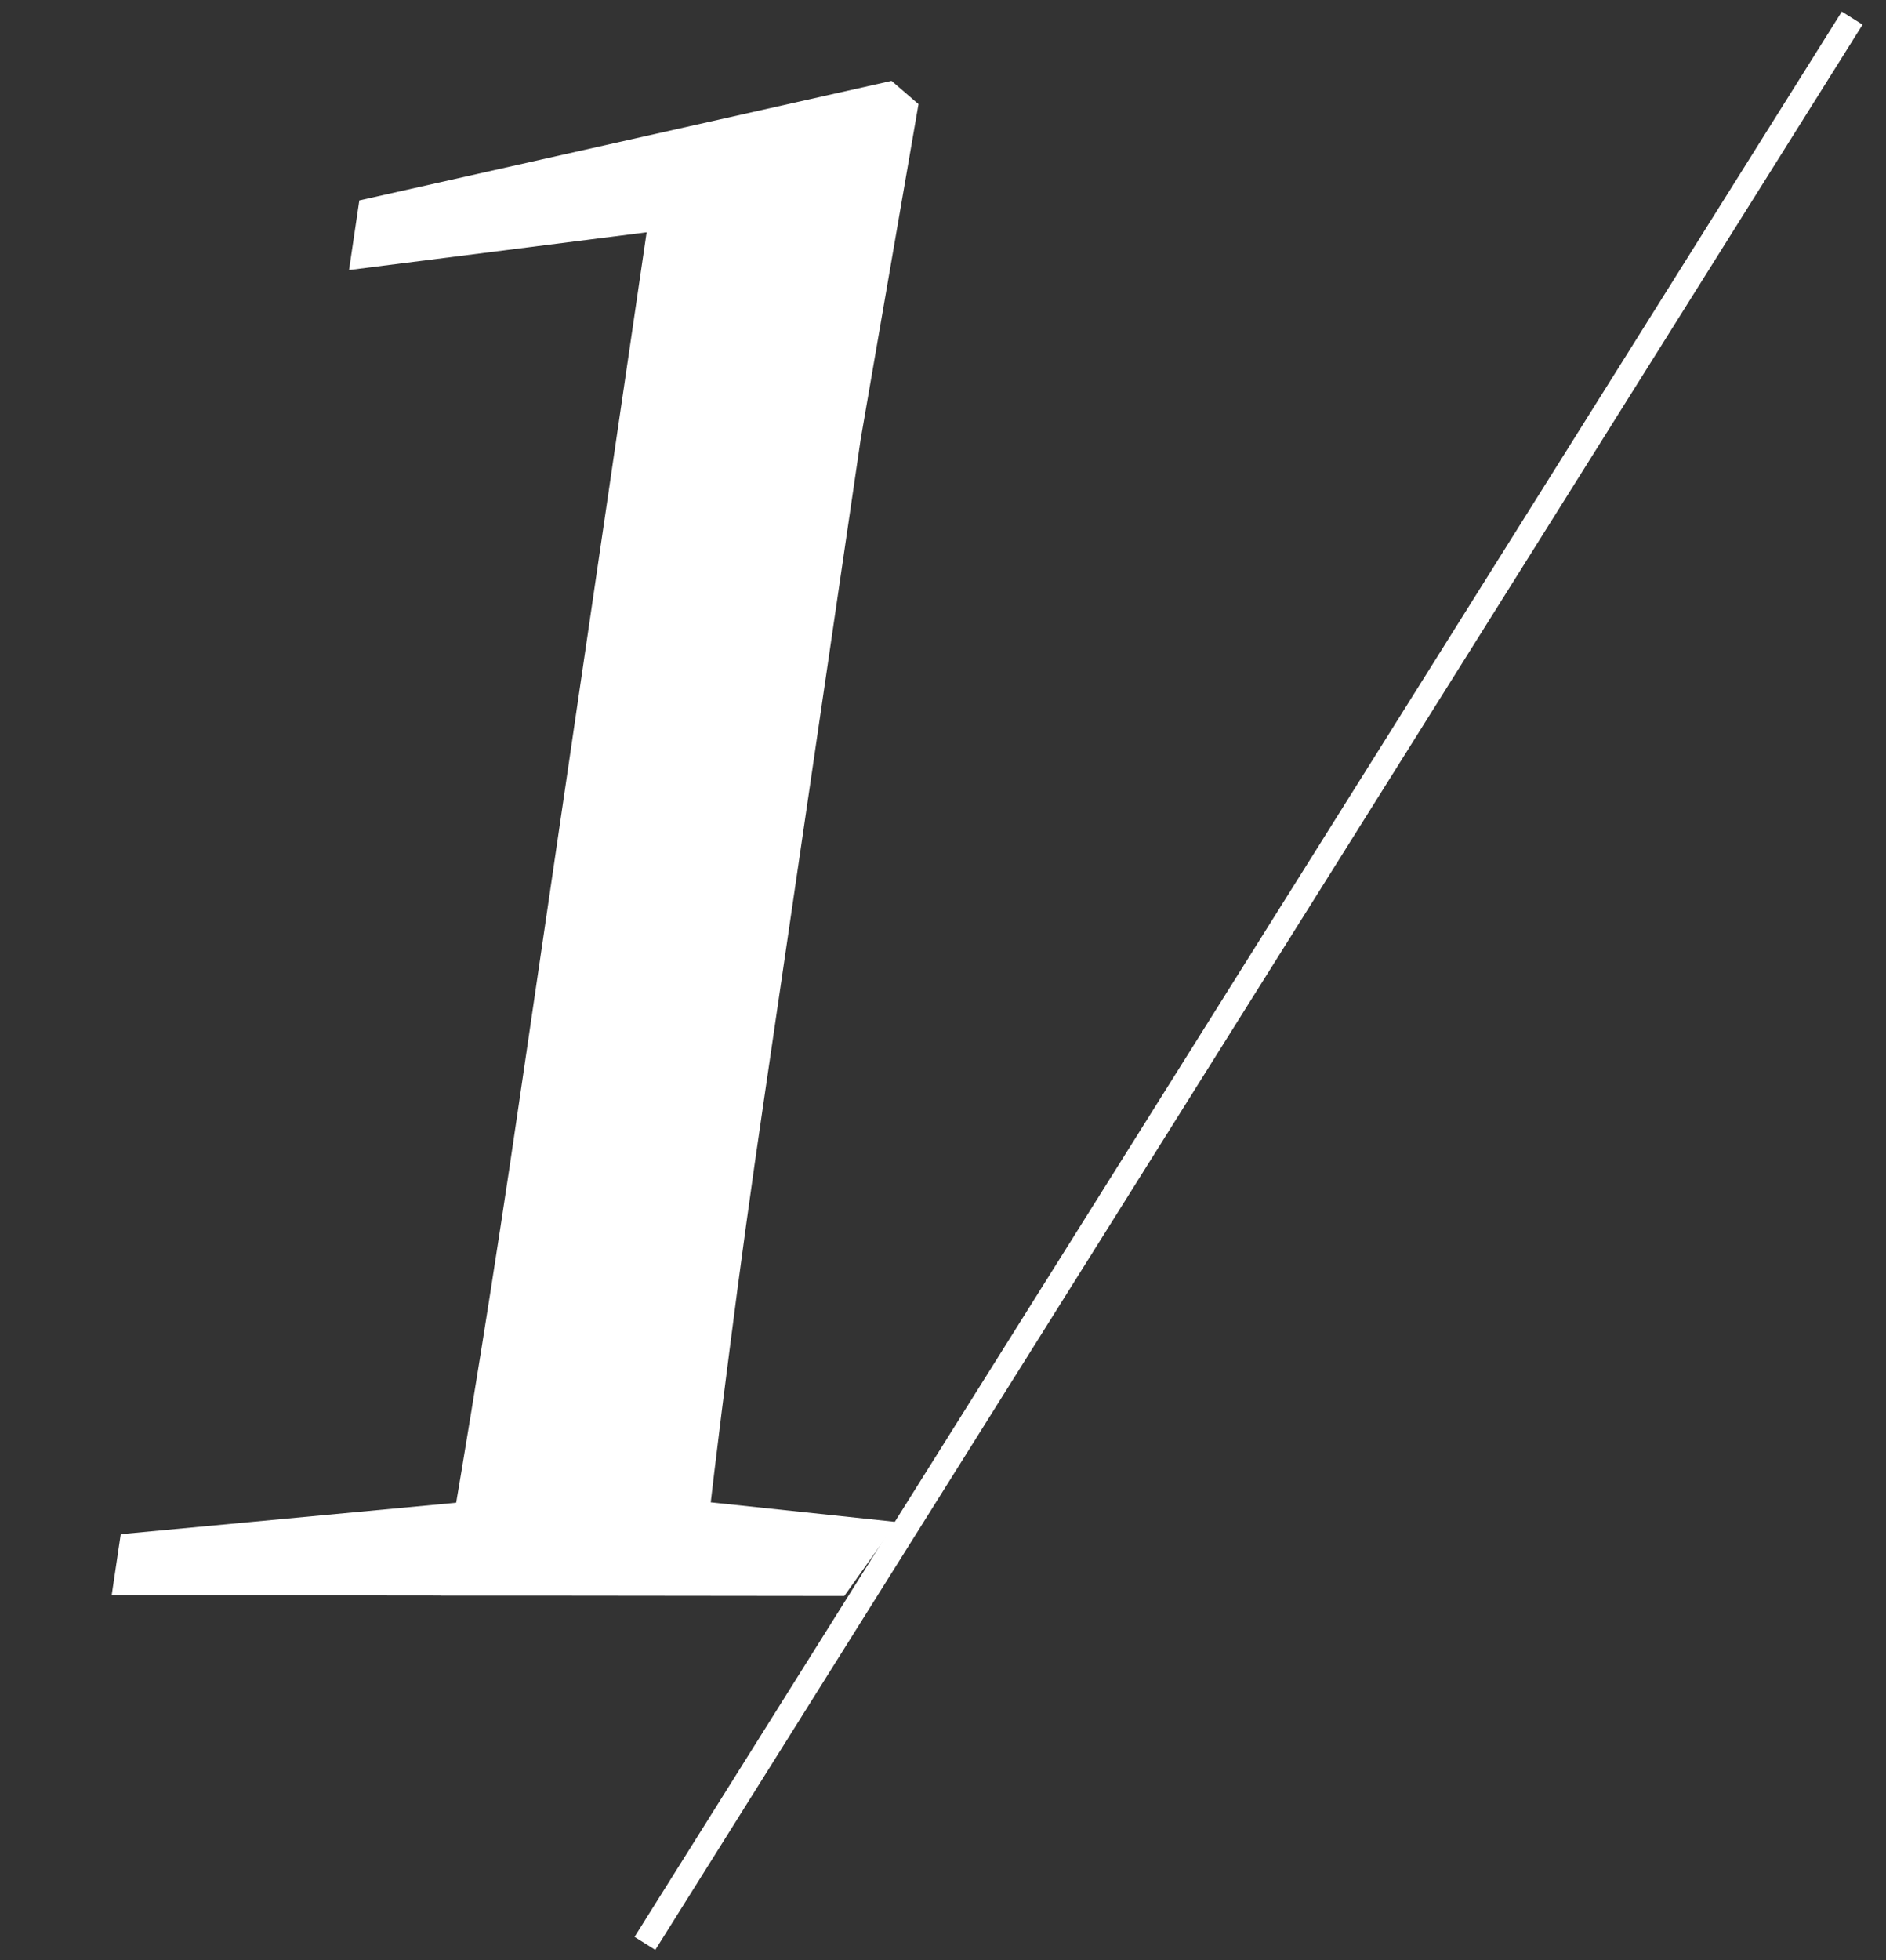 <?xml version="1.0" encoding="UTF-8"?>
<svg id="uuid-2df5fc64-be57-4256-8121-68385ce76d4d" data-name="レイヤー 2" xmlns="http://www.w3.org/2000/svg" xmlns:xlink="http://www.w3.org/1999/xlink" viewBox="0 0 77 80">
  <rect x="0" y="0" width="77" height="80" fill="#333333" stroke="none"/>
  <defs>
    <style>
      .uuid-cc0a8c61-6c93-4921-a01f-6aad6501cda0, .uuid-26be521f-bcf3-4905-a002-f73bcd75dcce {
        fill: none;
      }

      .uuid-d1bde6d2-2dbd-418a-b0ce-74eb525ca0e9 {
        clip-path: url(#uuid-3d339240-1ace-429a-8b59-e08d8feecd1d);
      }

      .uuid-26be521f-bcf3-4905-a002-f73bcd75dcce {
        stroke: #fff;
        stroke-miterlimit: 10;
      }

      .uuid-9e5ef74d-66f2-4855-8317-4216903c5b68 {
        fill: #fff;
      }

      .uuid-a9a071e9-f885-4d23-b99f-ec22d7ab3433 {
        clip-path: url(#uuid-4b17fe16-8546-492f-b01b-7cc3f680d6d8);
      }
    </style>
    <clipPath id="uuid-4b17fe16-8546-492f-b01b-7cc3f680d6d8">
      <rect class="uuid-cc0a8c61-6c93-4921-a01f-6aad6501cda0" width="77" height="80"/>
    </clipPath>
    <clipPath id="uuid-3d339240-1ace-429a-8b59-e08d8feecd1d">
      <polygon class="uuid-cc0a8c61-6c93-4921-a01f-6aad6501cda0" points="113.98 -46.64 16.83 89.93 -73.52 33.48 -26.91 -54.85 126.19 -63.52 113.98 -46.64"/>
    </clipPath>
  </defs>
  <g id="uuid-5e94e447-917d-4070-8f6b-2ed777b1d5f2" data-name="パーツ">
    <g class="uuid-a9a071e9-f885-4d23-b99f-ec22d7ab3433">
      <line class="uuid-26be521f-bcf3-4905-a002-f73bcd75dcce" x1="26.33" y1="79.31" x2="75.62" y2=".74"/>
      <g class="uuid-d1bde6d2-2dbd-418a-b0ce-74eb525ca0e9">
        <g>
          <path class="uuid-9e5ef74d-66f2-4855-8317-4216903c5b68" d="M4.56,65.1l.37-2.49,14.51-1.36h9.01s13.22,1.4,13.22,1.4l-.37,2.49-36.73-.04ZM17.98,65.11c1.16-6.71,2.23-13.38,3.2-20.03l5.22-35.6-12.15,1.54.42-2.84,21.73-4.88,1.1.95-2.36,13.67-3.98,27.17c-.48,3.27-.94,6.59-1.37,9.97-.44,3.38-.84,6.74-1.21,10.06h-10.59Z"/>
          <path class="uuid-9e5ef74d-66f2-4855-8317-4216903c5b68" d="M53.27,66.52c-1.89,0-3.34-.63-4.36-1.9-1.02-1.26-1.41-2.72-1.17-4.39.26-1.78,1.08-3.27,2.47-4.47,1.38-1.2,3.01-1.8,4.9-1.8,1.82,0,3.27.61,4.33,1.81,1.06,1.2,1.46,2.7,1.2,4.47-.24,1.66-1.08,3.12-2.5,4.38-1.42,1.26-3.05,1.89-4.87,1.89Z"/>
        </g>
      </g>
    </g>
  </g>
</svg>